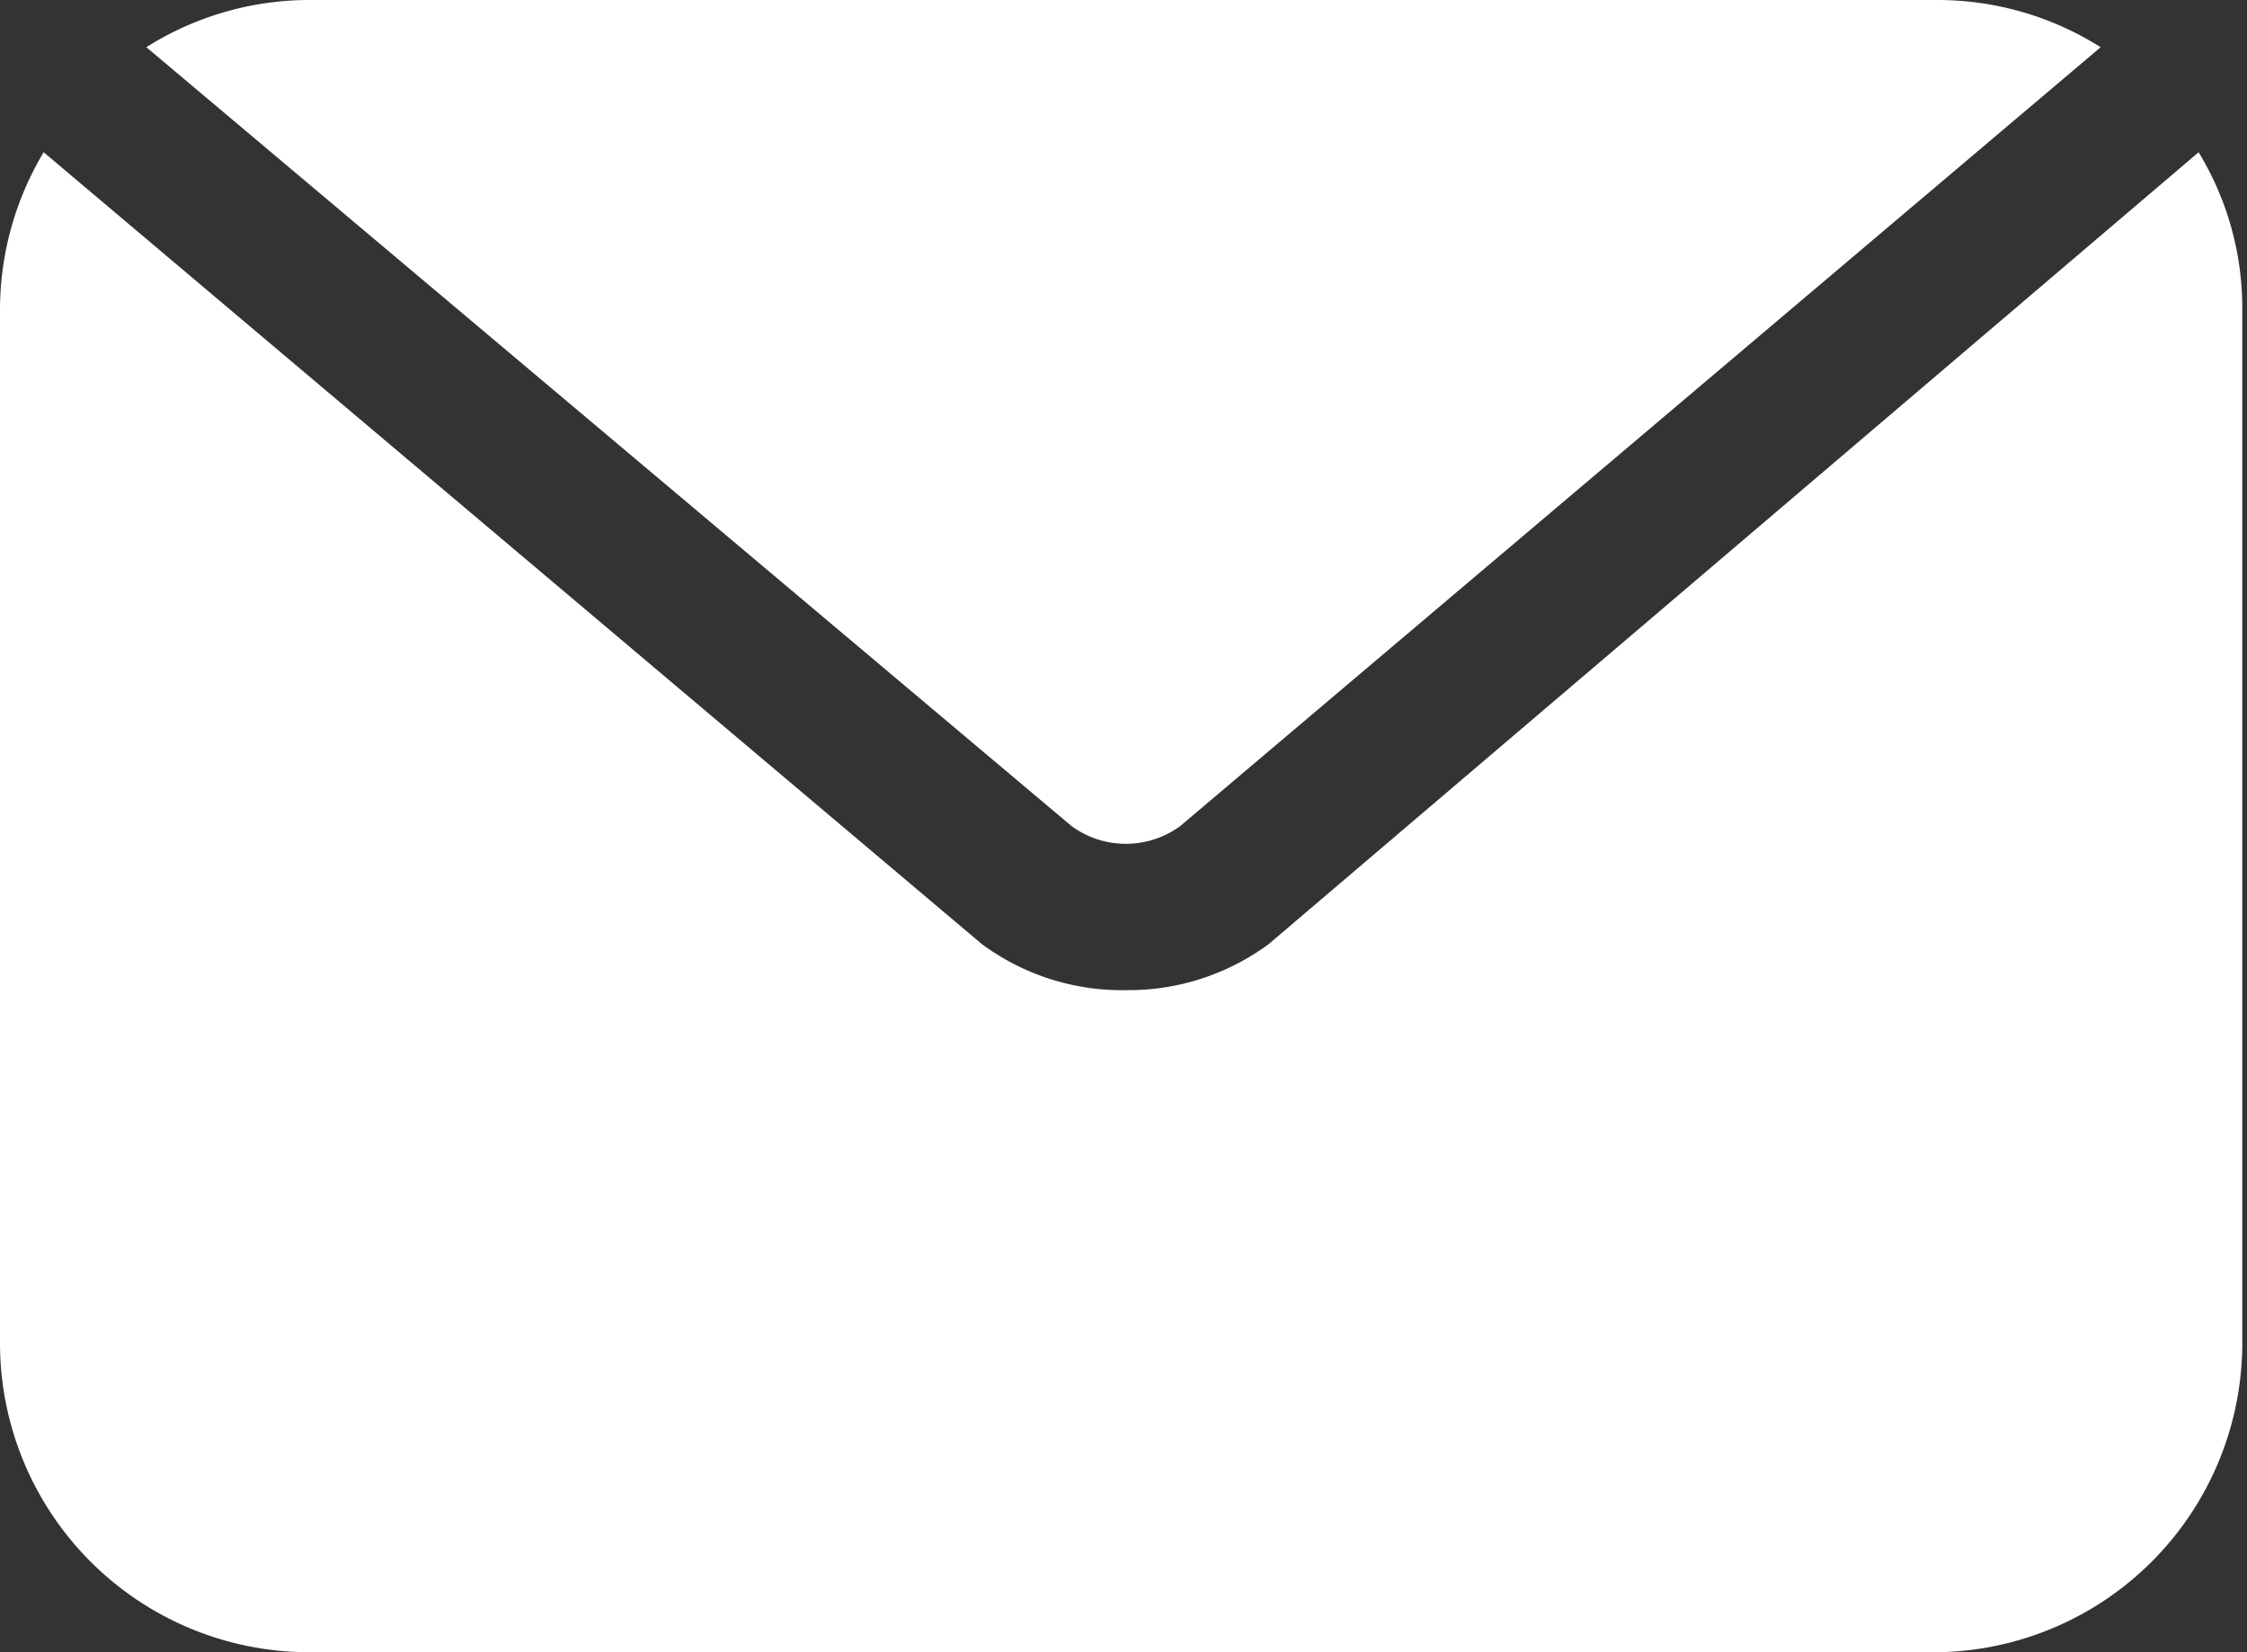 <svg xmlns="http://www.w3.org/2000/svg" viewBox="0 0 19.04 14"><rect x="0" y="0" width="19.04" height="14" fill="#333333" stroke="none"/><defs><style>.cls-1{fill:#fff;}</style></defs><g id="レイヤー_2" data-name="レイヤー 2"><g id="サイトデザイン"><path class="cls-1" d="M10,7,17.8.4A2.59,2.59,0,0,0,16.42,0H2.62A2.59,2.59,0,0,0,1.24.4L9.08,7A.78.78,0,0,0,10,7Z"/><path class="cls-1" d="M10.75,8l0,0a2,2,0,0,1-1.2.39A2,2,0,0,1,8.32,8s0,0,0,0L.37,1.29A2.6,2.6,0,0,0,0,2.62v8.76A2.62,2.62,0,0,0,2.62,14h13.8A2.62,2.62,0,0,0,19,11.38V2.62a2.54,2.54,0,0,0-.37-1.33Z"/></g></g></svg>